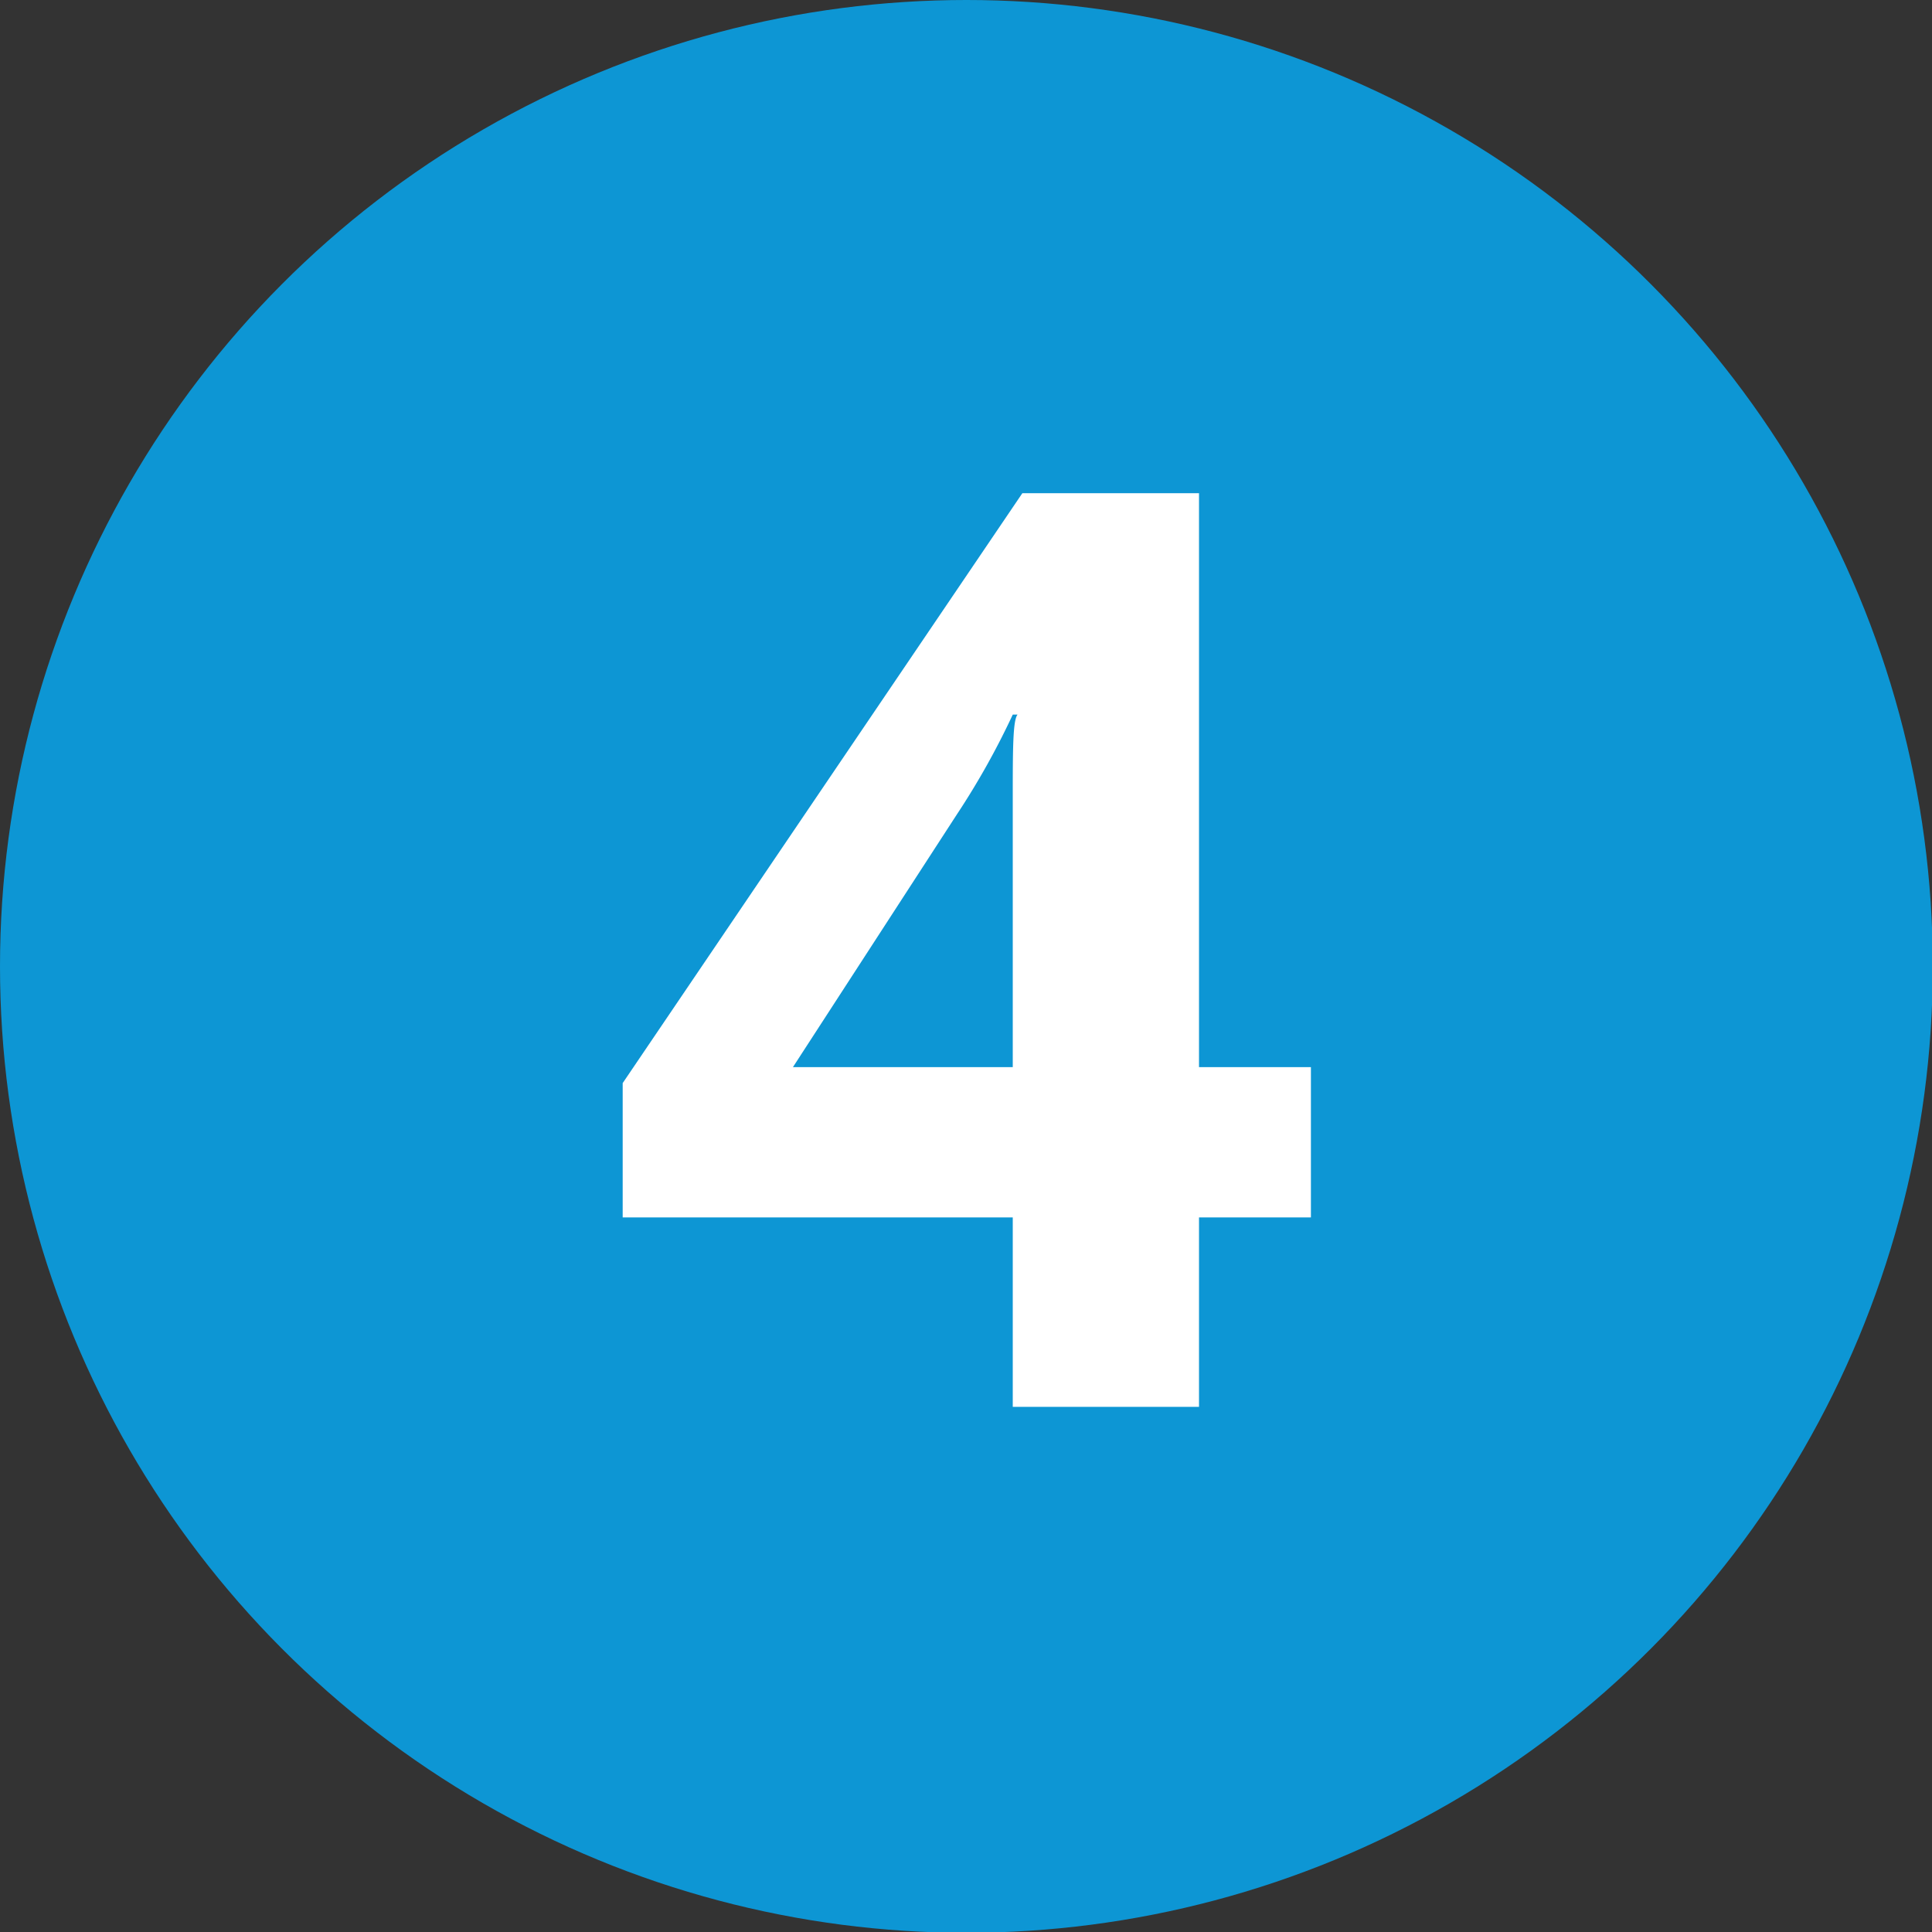 <svg xmlns="http://www.w3.org/2000/svg" viewBox="0 0 24.17 24.17"><rect x="0" y="0" width="24.17" height="24.17" fill="#333333" stroke="none"/><defs><style>.cls-1{fill:#0d96d4;}.cls-2{fill:#fff;}</style></defs><title>4</title><g id="Layer_2" data-name="Layer 2"><g id="Layer_1-2" data-name="Layer 1"><circle class="cls-1" cx="12.09" cy="12.09" r="12.09"/><path class="cls-2" d="M16.4,15.23H15V17.6H12.67V15.23H7.79V13.55l5-7.38H15v7.18H16.4Zm-3.73-1.88V11.42c0-.33,0-.79,0-1.41s0-1,.06-1.07h-.06a9.67,9.67,0,0,1-.7,1.25L9.92,13.35Z"/></g></g></svg>
